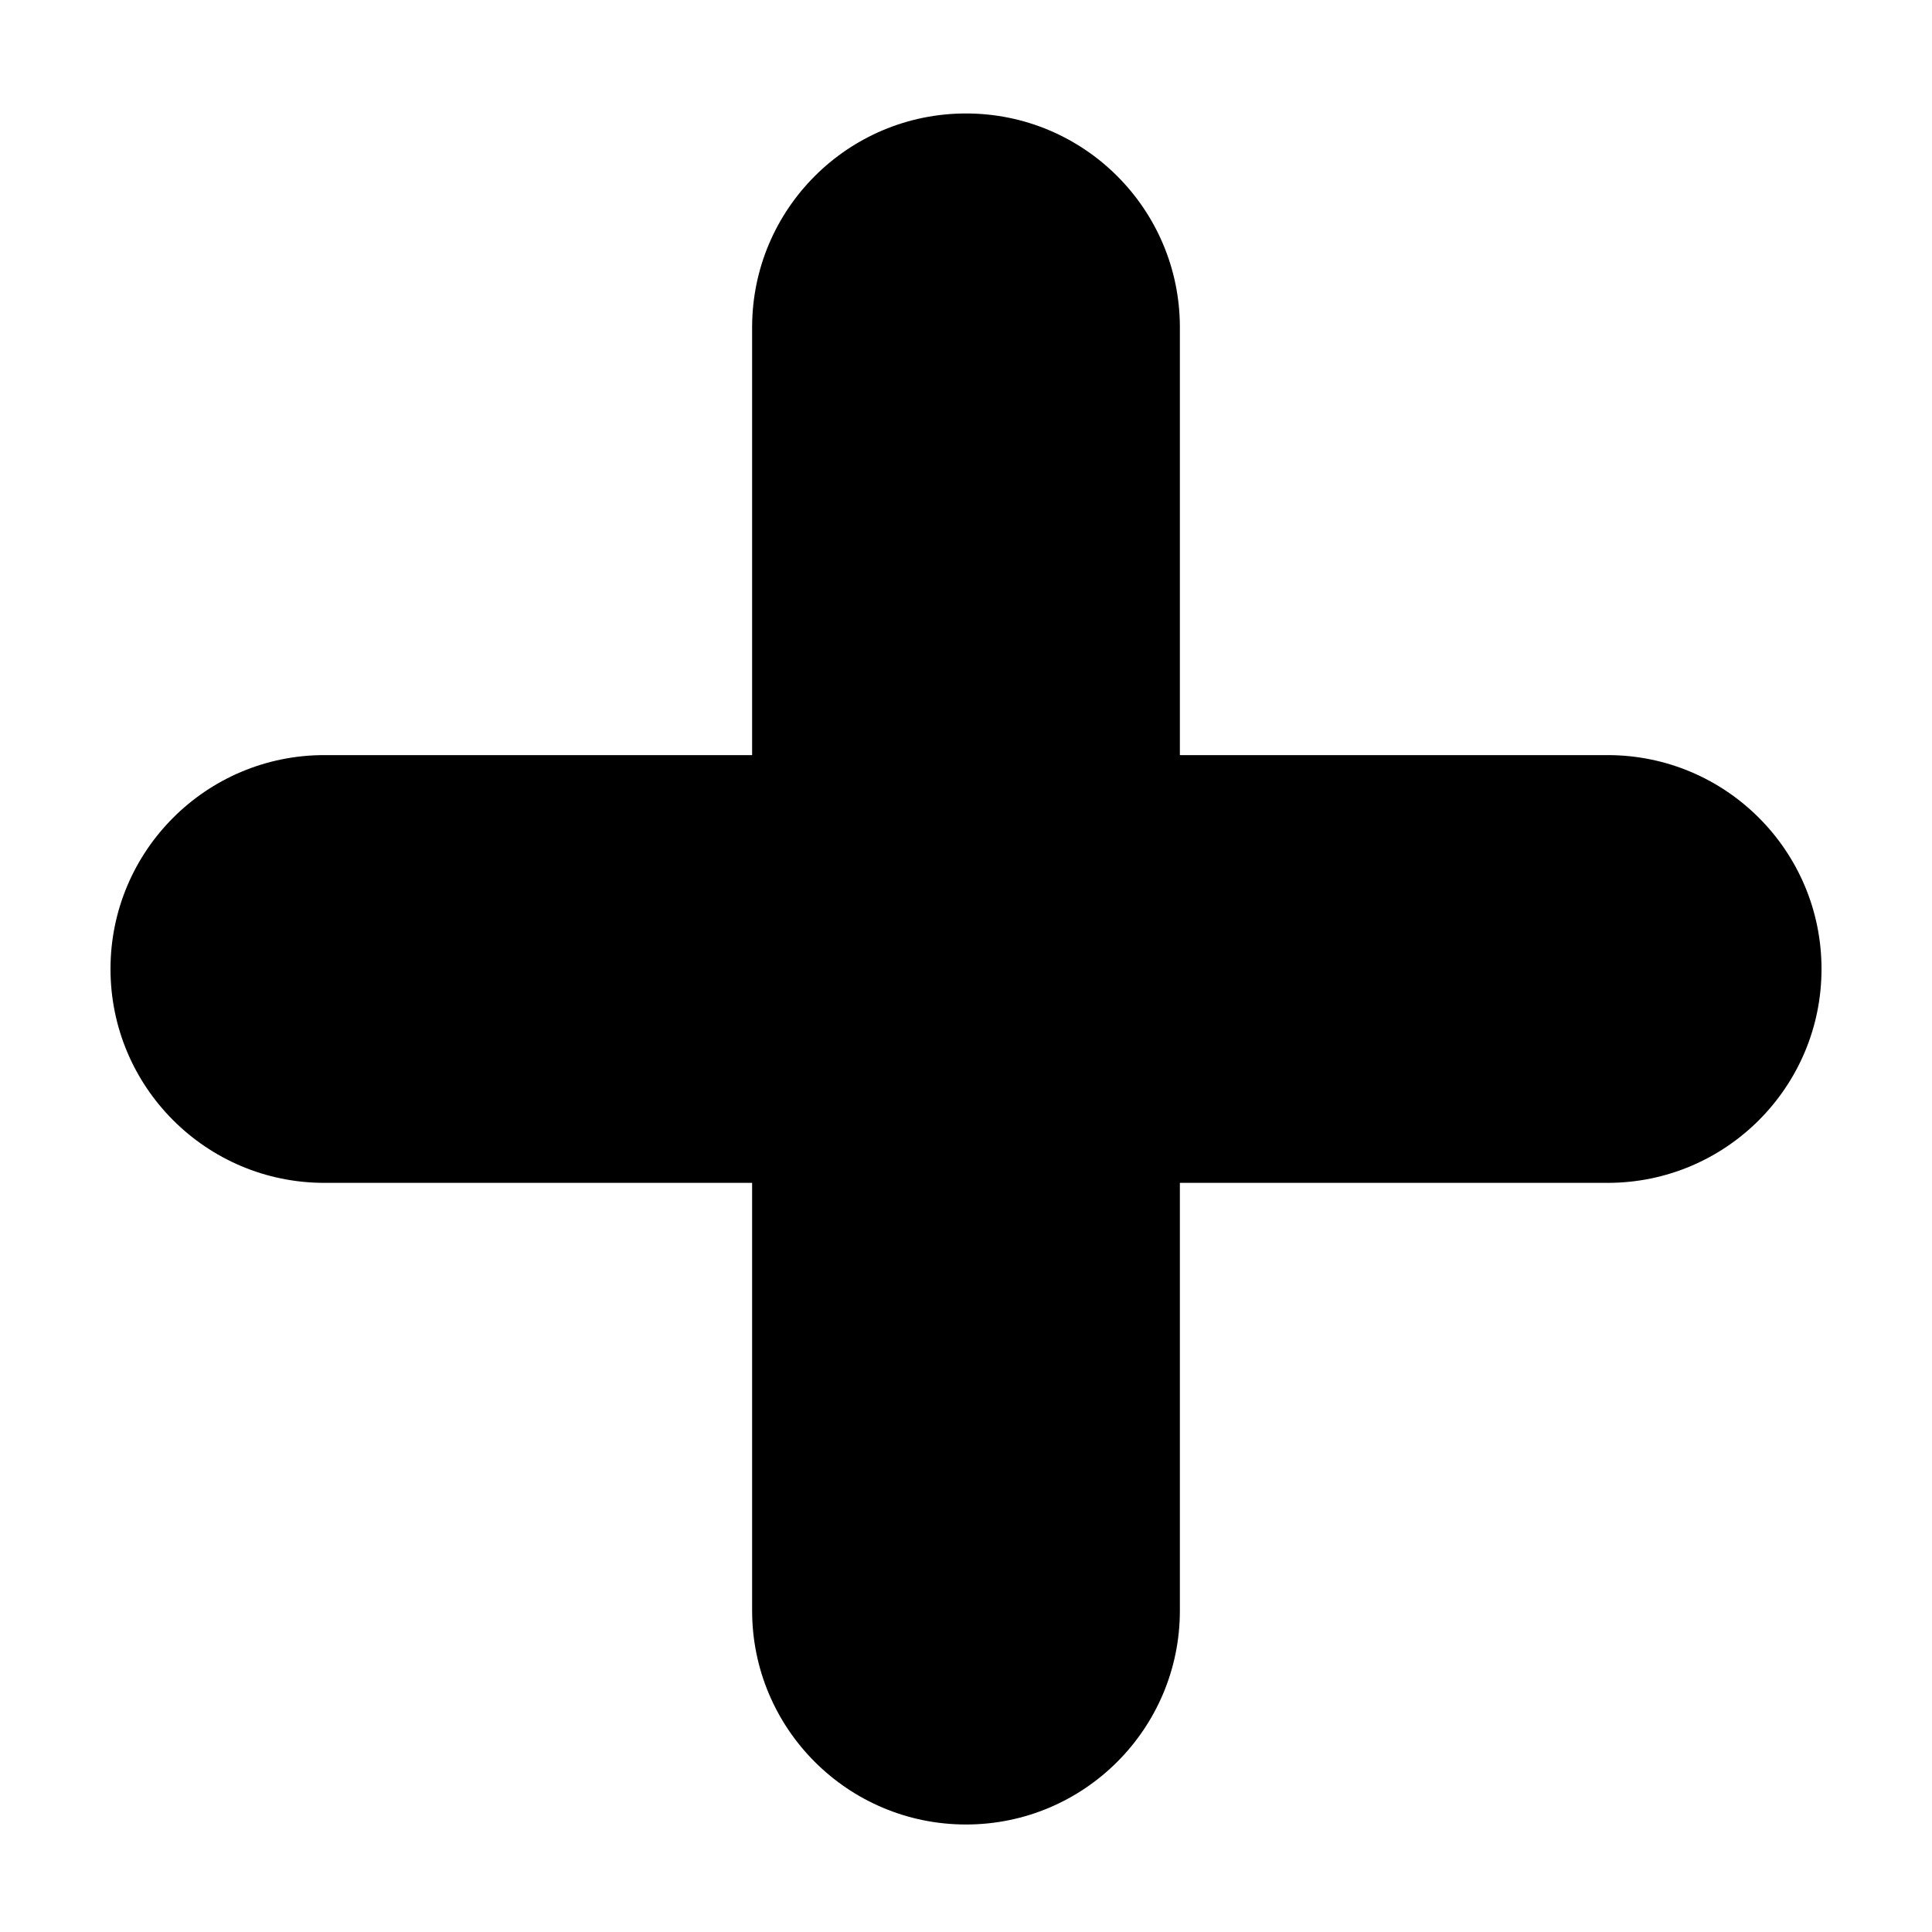 <?xml version="1.0" encoding="UTF-8"?>
<!-- Uploaded to: ICON Repo, www.iconrepo.com, Generator: ICON Repo Mixer Tools -->
<svg fill="#000000" width="800px" height="800px" version="1.1" viewBox="144 144 512 512" xmlns="http://www.w3.org/2000/svg">
 <path d="m229.96 457.47h113.36v113.36c0 31.301 25.375 56.68 56.68 56.68 31.301 0 56.68-25.375 56.68-56.68v-113.36h113.36c31.301 0 56.68-25.375 56.68-56.68 0-31.301-25.375-56.68-56.68-56.68h-113.36v-113.36c0-31.301-25.375-56.68-56.68-56.68-31.301 0-56.68 25.375-56.68 56.68v113.36h-113.36c-31.301 0-56.676 25.379-56.676 56.68 0 31.301 25.375 56.68 56.676 56.68z"/>
</svg>